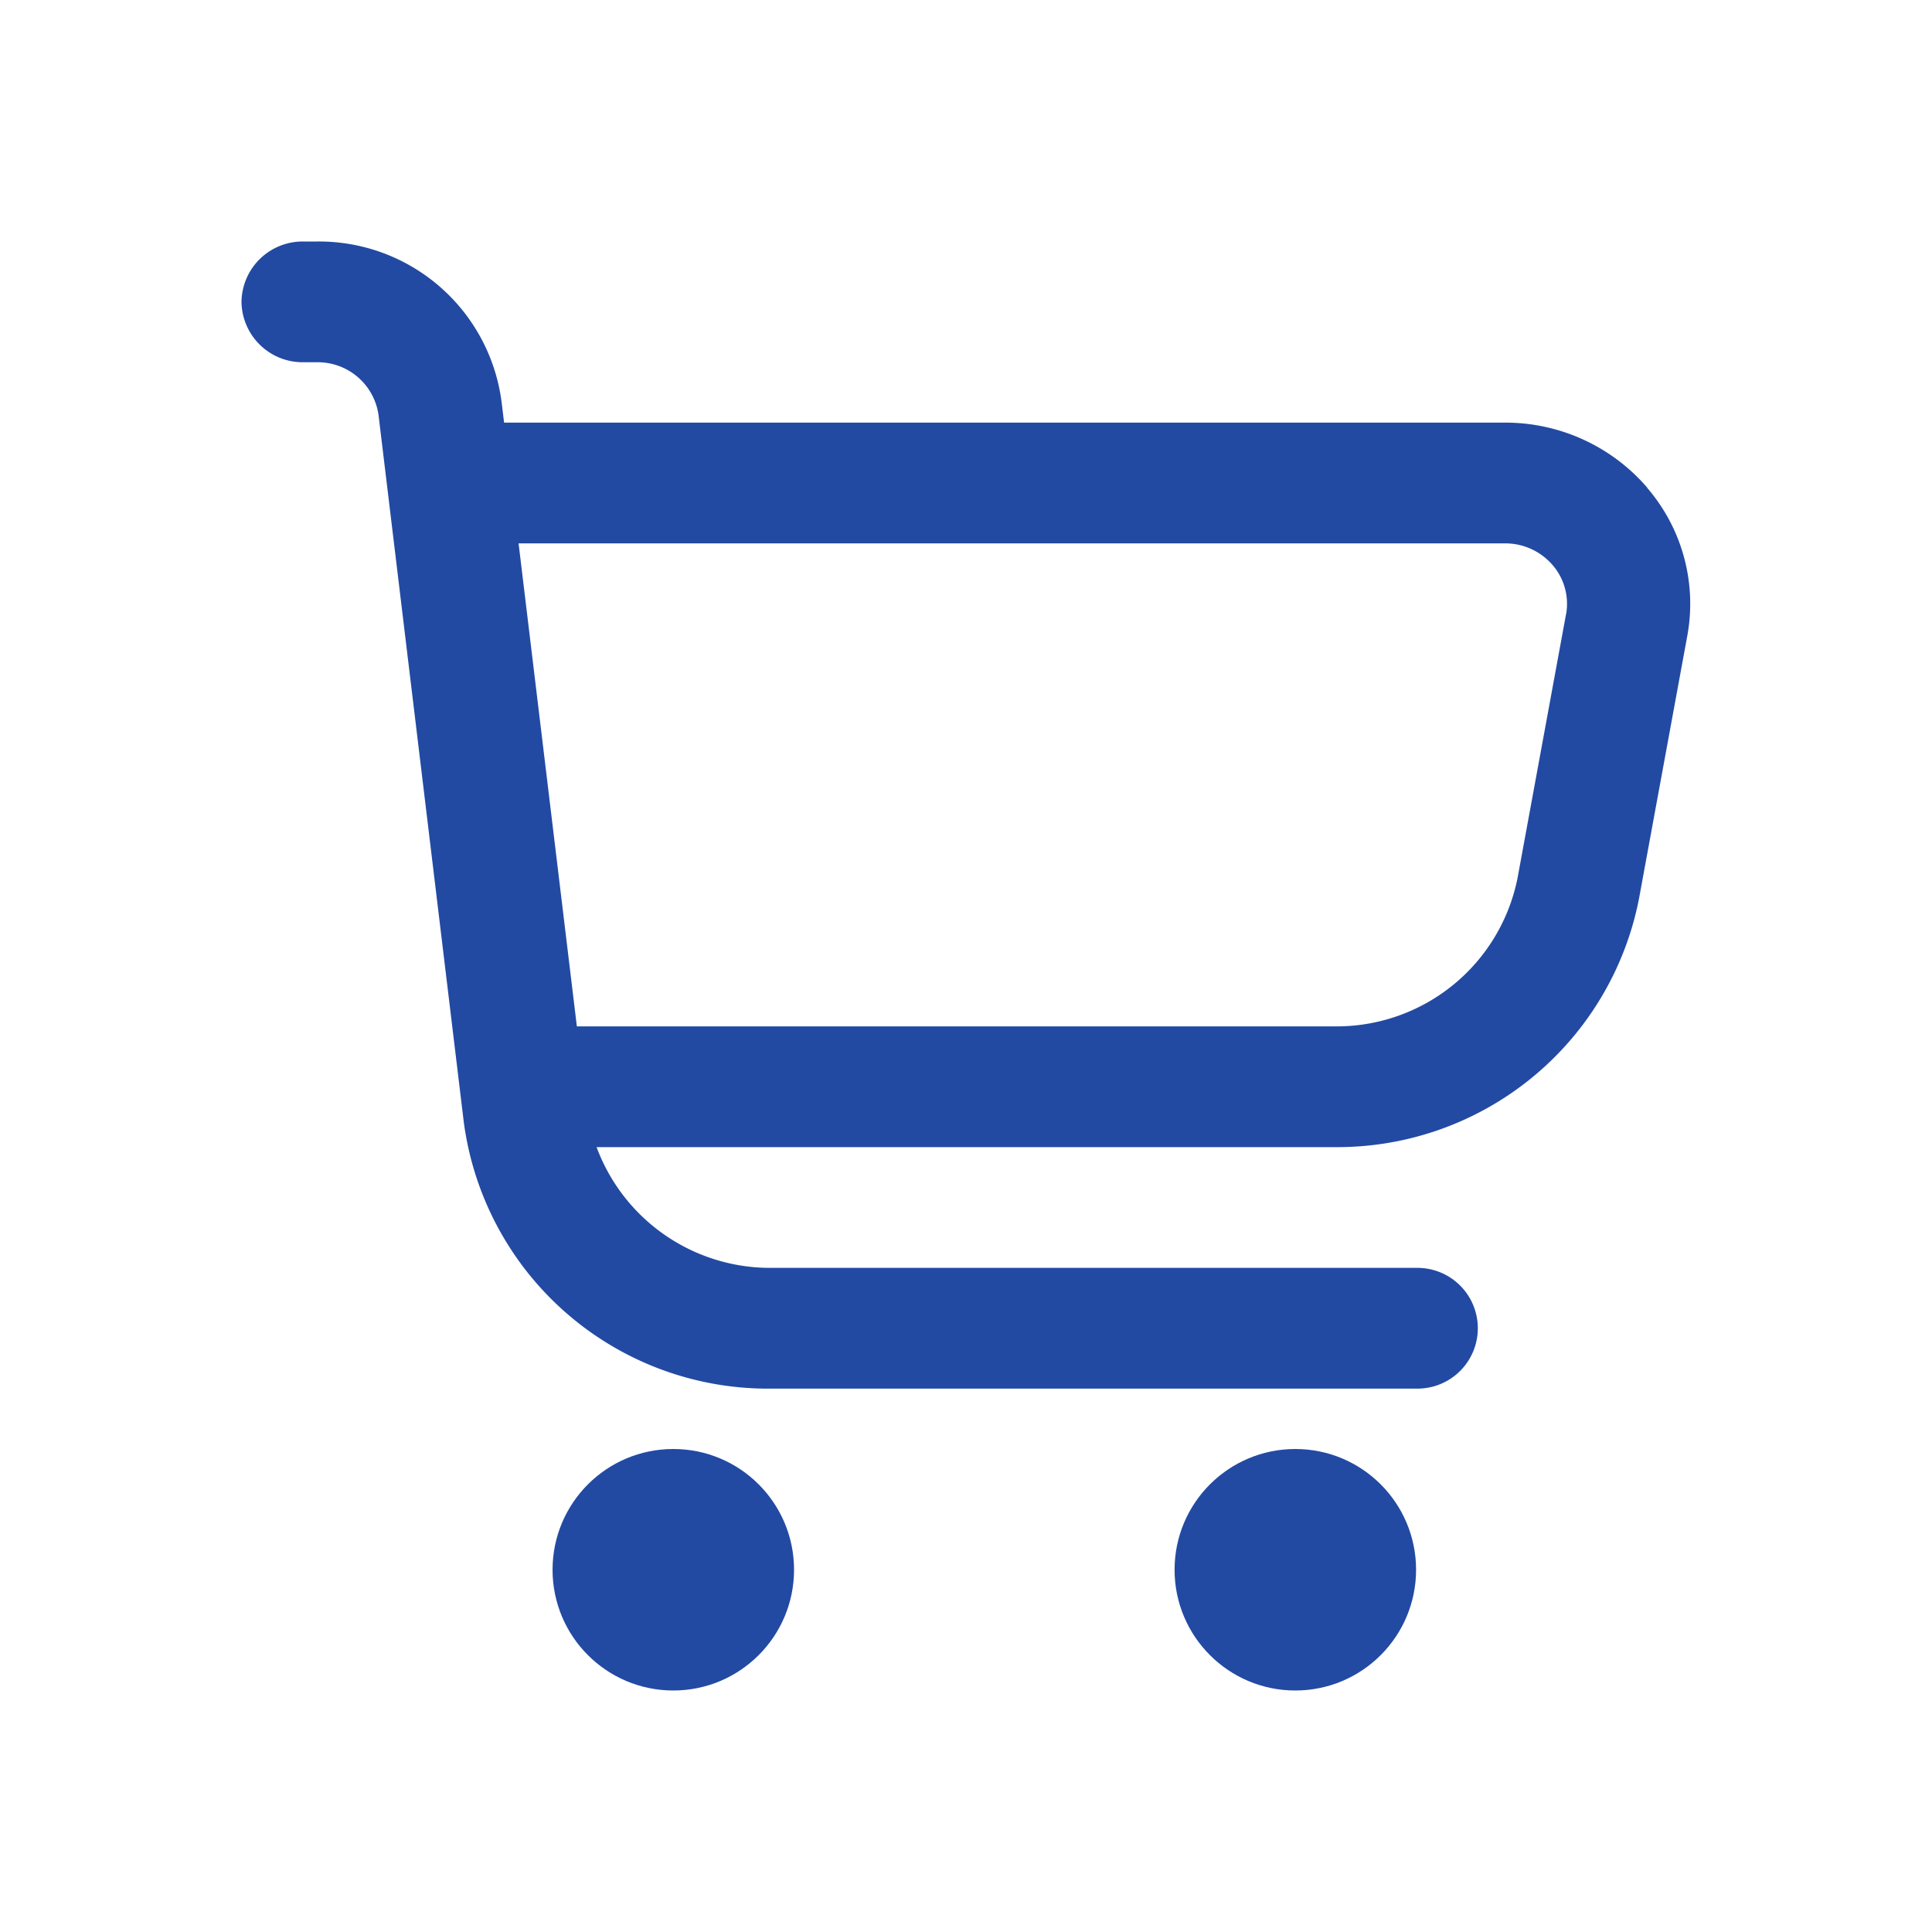 <svg xmlns="http://www.w3.org/2000/svg" width="24" height="24" viewBox="0 0 24 24">
    <g id="Сгруппировать_18009" data-name="Сгруппировать 18009" transform="translate(-1338 -58)">
        <rect id="Прямоугольник_11718" data-name="Прямоугольник 11718" width="24" height="24" transform="translate(1338 58)" fill="none"/>
        <g id="shopping-cart" transform="translate(1341 61)">
            <path id="Контур_20422" data-name="Контур 20422" d="M17.463,3.058a2.325,2.325,0,0,0-1.771-.808H3.262l-.032-.263A2.287,2.287,0,0,0,.94,0H.769A.76.76,0,0,0,0,.75a.76.76,0,0,0,.769.75H.94a.762.762,0,0,1,.763.662l1.058,8.775A3.812,3.812,0,0,0,6.579,14.25h8.029a.75.75,0,1,0,0-1.5H6.579a2.3,2.3,0,0,1-2.168-1.5h9.165A3.819,3.819,0,0,0,17.36,8.165l.6-3.265a2.206,2.206,0,0,0-.5-1.842Zm-1.01,1.576-.6,3.265A2.292,2.292,0,0,1,13.576,9.75H4.166l-.724-6h12.25a.777.777,0,0,1,.593.267A.737.737,0,0,1,16.454,4.634Z" fill="#224aa3"/>
            <circle id="Эллипс_15738" data-name="Эллипс 15738" cx="1.5" cy="1.5" r="1.5" transform="translate(3.864 15)" fill="#224aa3"/>
            <circle id="Эллипс_15739" data-name="Эллипс 15739" cx="1.5" cy="1.5" r="1.5" transform="translate(11.591 15)" fill="#224aa3"/>
        </g>
    </g>
</svg>
